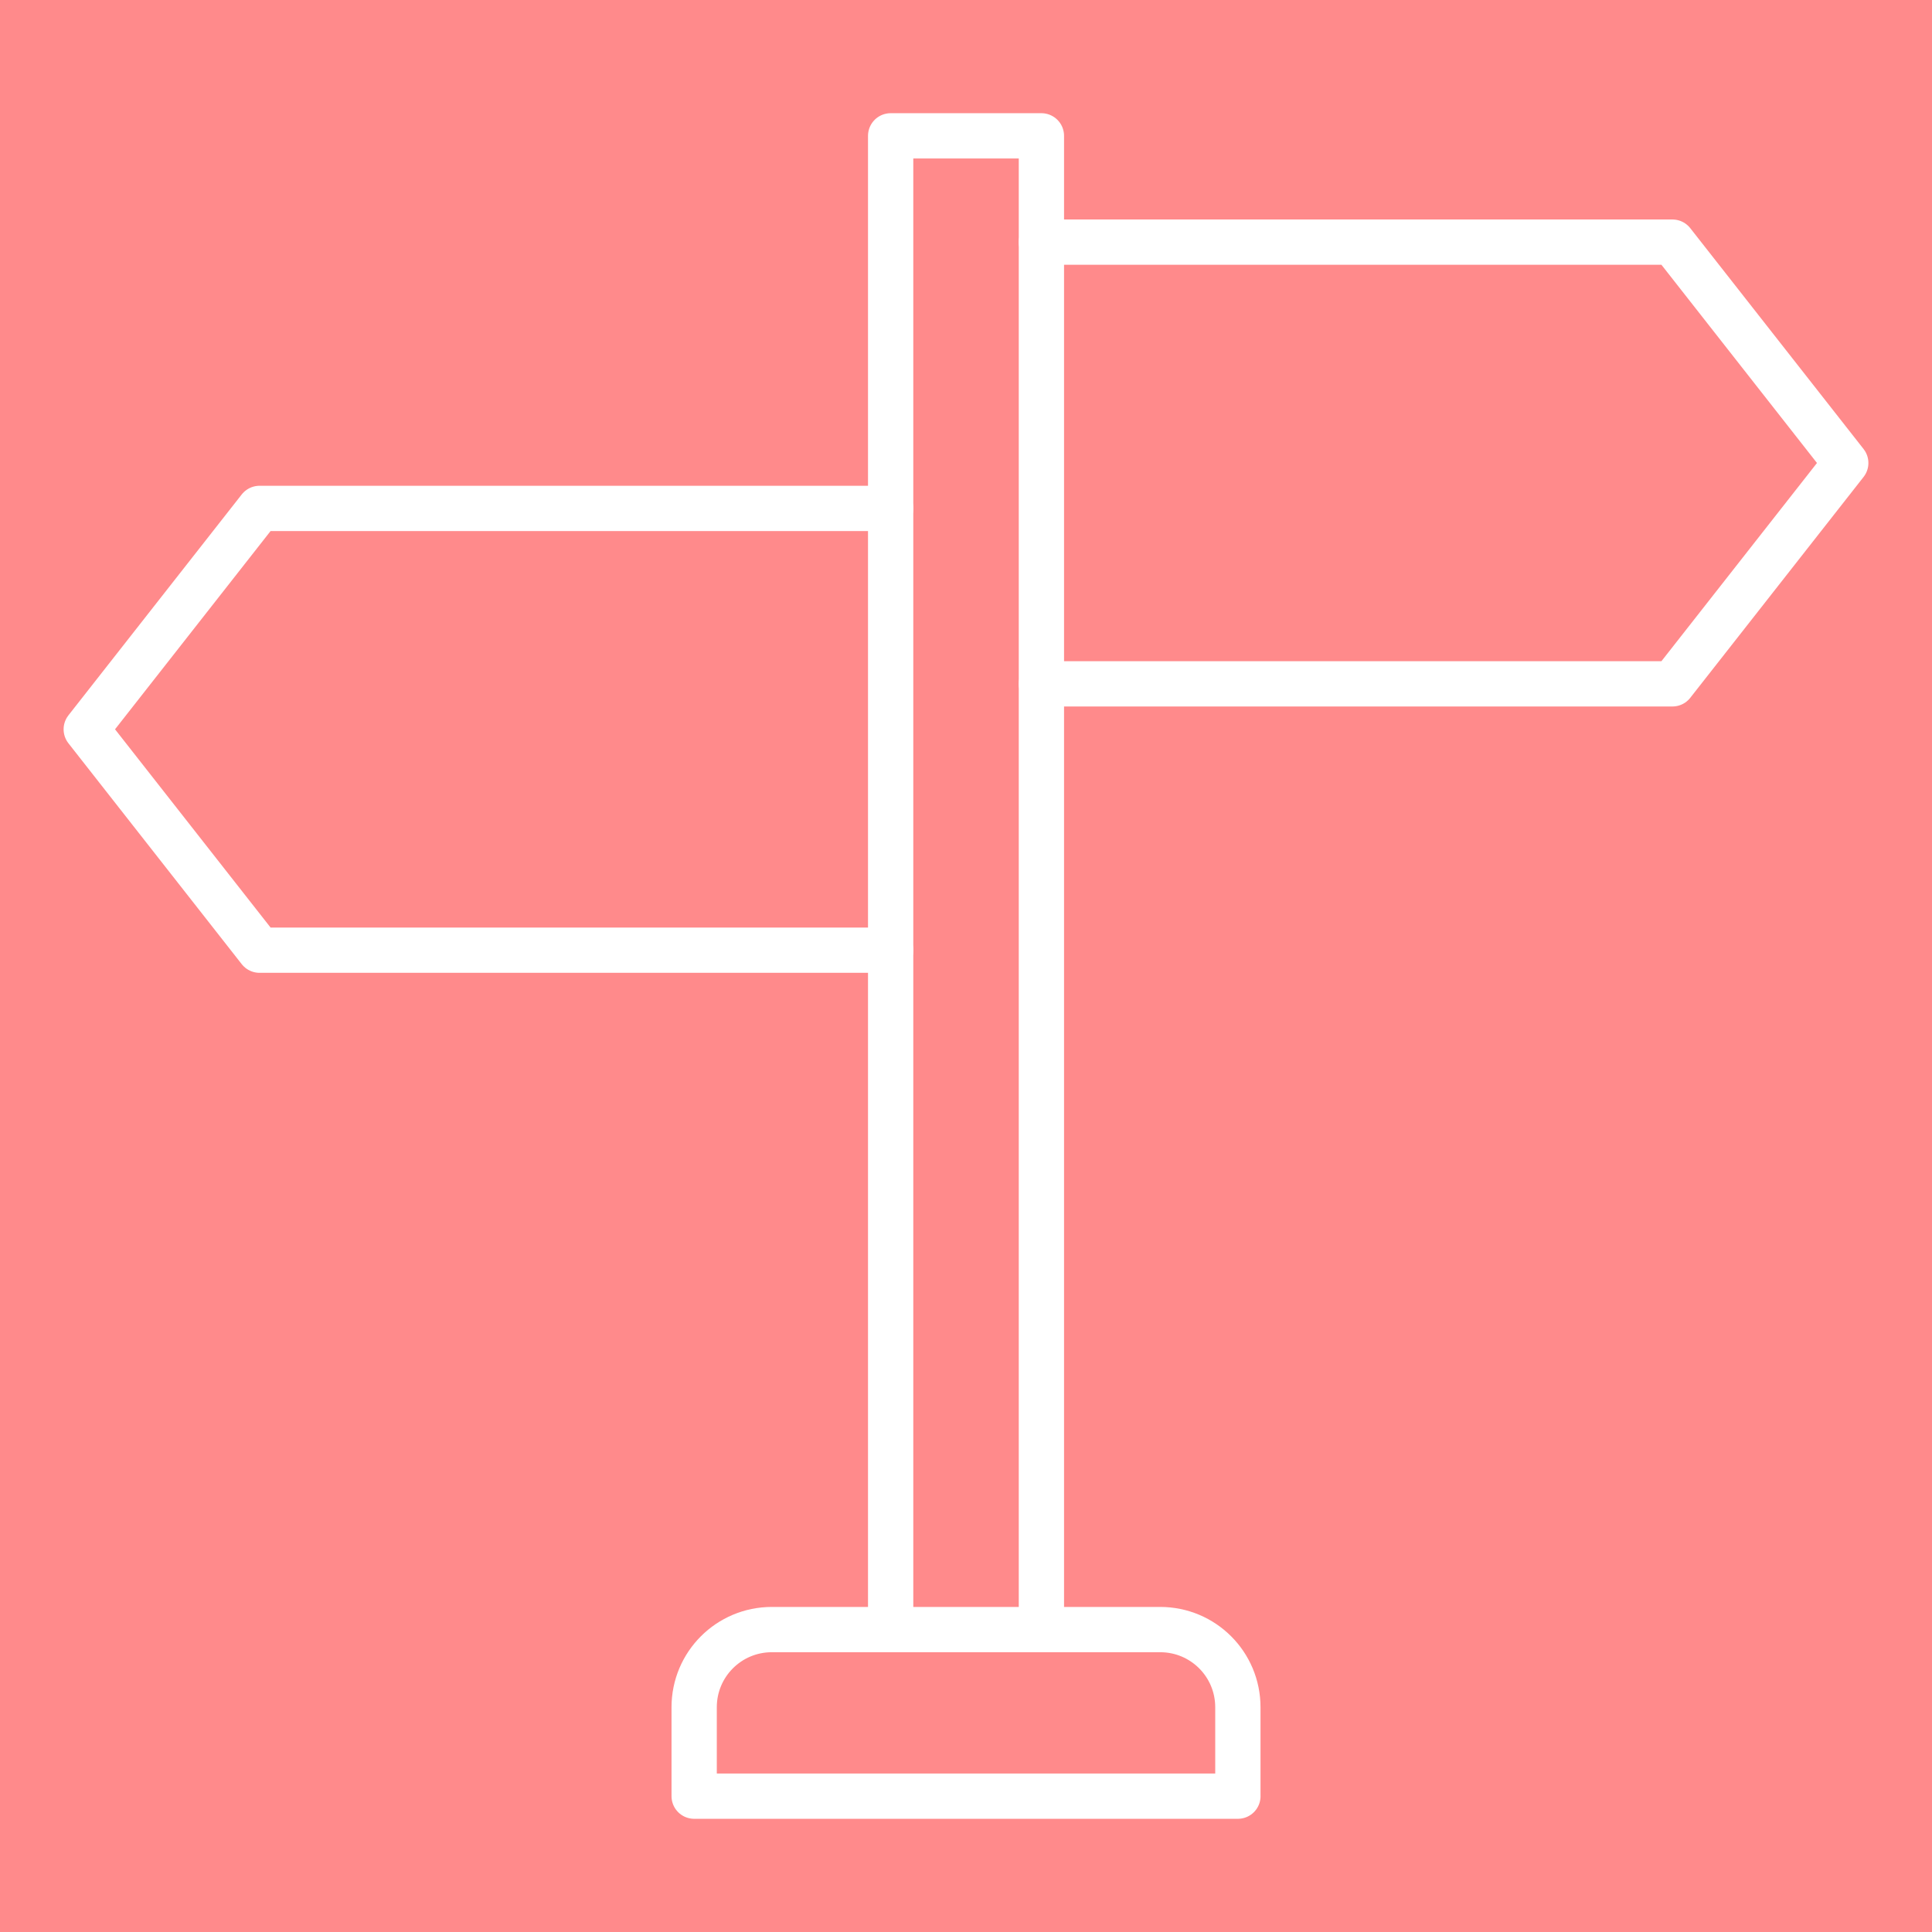 <?xml version="1.0" encoding="utf-8"?>
<!-- Generator: Adobe Illustrator 16.0.0, SVG Export Plug-In . SVG Version: 6.00 Build 0)  -->
<!DOCTYPE svg PUBLIC "-//W3C//DTD SVG 1.1//EN" "http://www.w3.org/Graphics/SVG/1.1/DTD/svg11.dtd">
<svg version="1.1" id="Calque_1" xmlns="http://www.w3.org/2000/svg" xmlns:xlink="http://www.w3.org/1999/xlink" x="0px" y="0px"
	 width="64px" height="64px" viewBox="0 0 64 64" enable-background="new 0 0 64 64" xml:space="preserve">
<rect x="-14" y="-13" fill="#FF8A8B" width="85" height="89"/>
<g>
	<path fill="none" stroke="#FFFFFF" stroke-width="1.5" stroke-linecap="round" stroke-linejoin="round" stroke-miterlimit="10" d="
		M41.007,59.5H22.995v-2.945c0-1.423,1.15-2.573,2.573-2.573h12.865c1.423,0,2.573,1.15,2.573,2.573V59.5z"/>
	
		<polyline fill="none" stroke="#FFFFFF" stroke-width="1.5" stroke-linecap="round" stroke-linejoin="round" stroke-miterlimit="10" points="
		29.504,53.981 29.504,4.5 34.498,4.5 34.498,53.981 	"/>
	
		<polyline fill="none" stroke="#FFFFFF" stroke-width="1.5" stroke-linecap="round" stroke-linejoin="round" stroke-miterlimit="10" points="
		34.498,8.021 55.402,8.021 61.143,15.337 55.402,22.653 34.498,22.653 	"/>
	
		<polyline fill="none" stroke="#FFFFFF" stroke-width="1.5" stroke-linecap="round" stroke-linejoin="round" stroke-miterlimit="10" points="
		29.504,31.476 8.598,31.476 2.857,24.159 8.598,16.842 29.504,16.842 	"/>
</g>
</svg>
